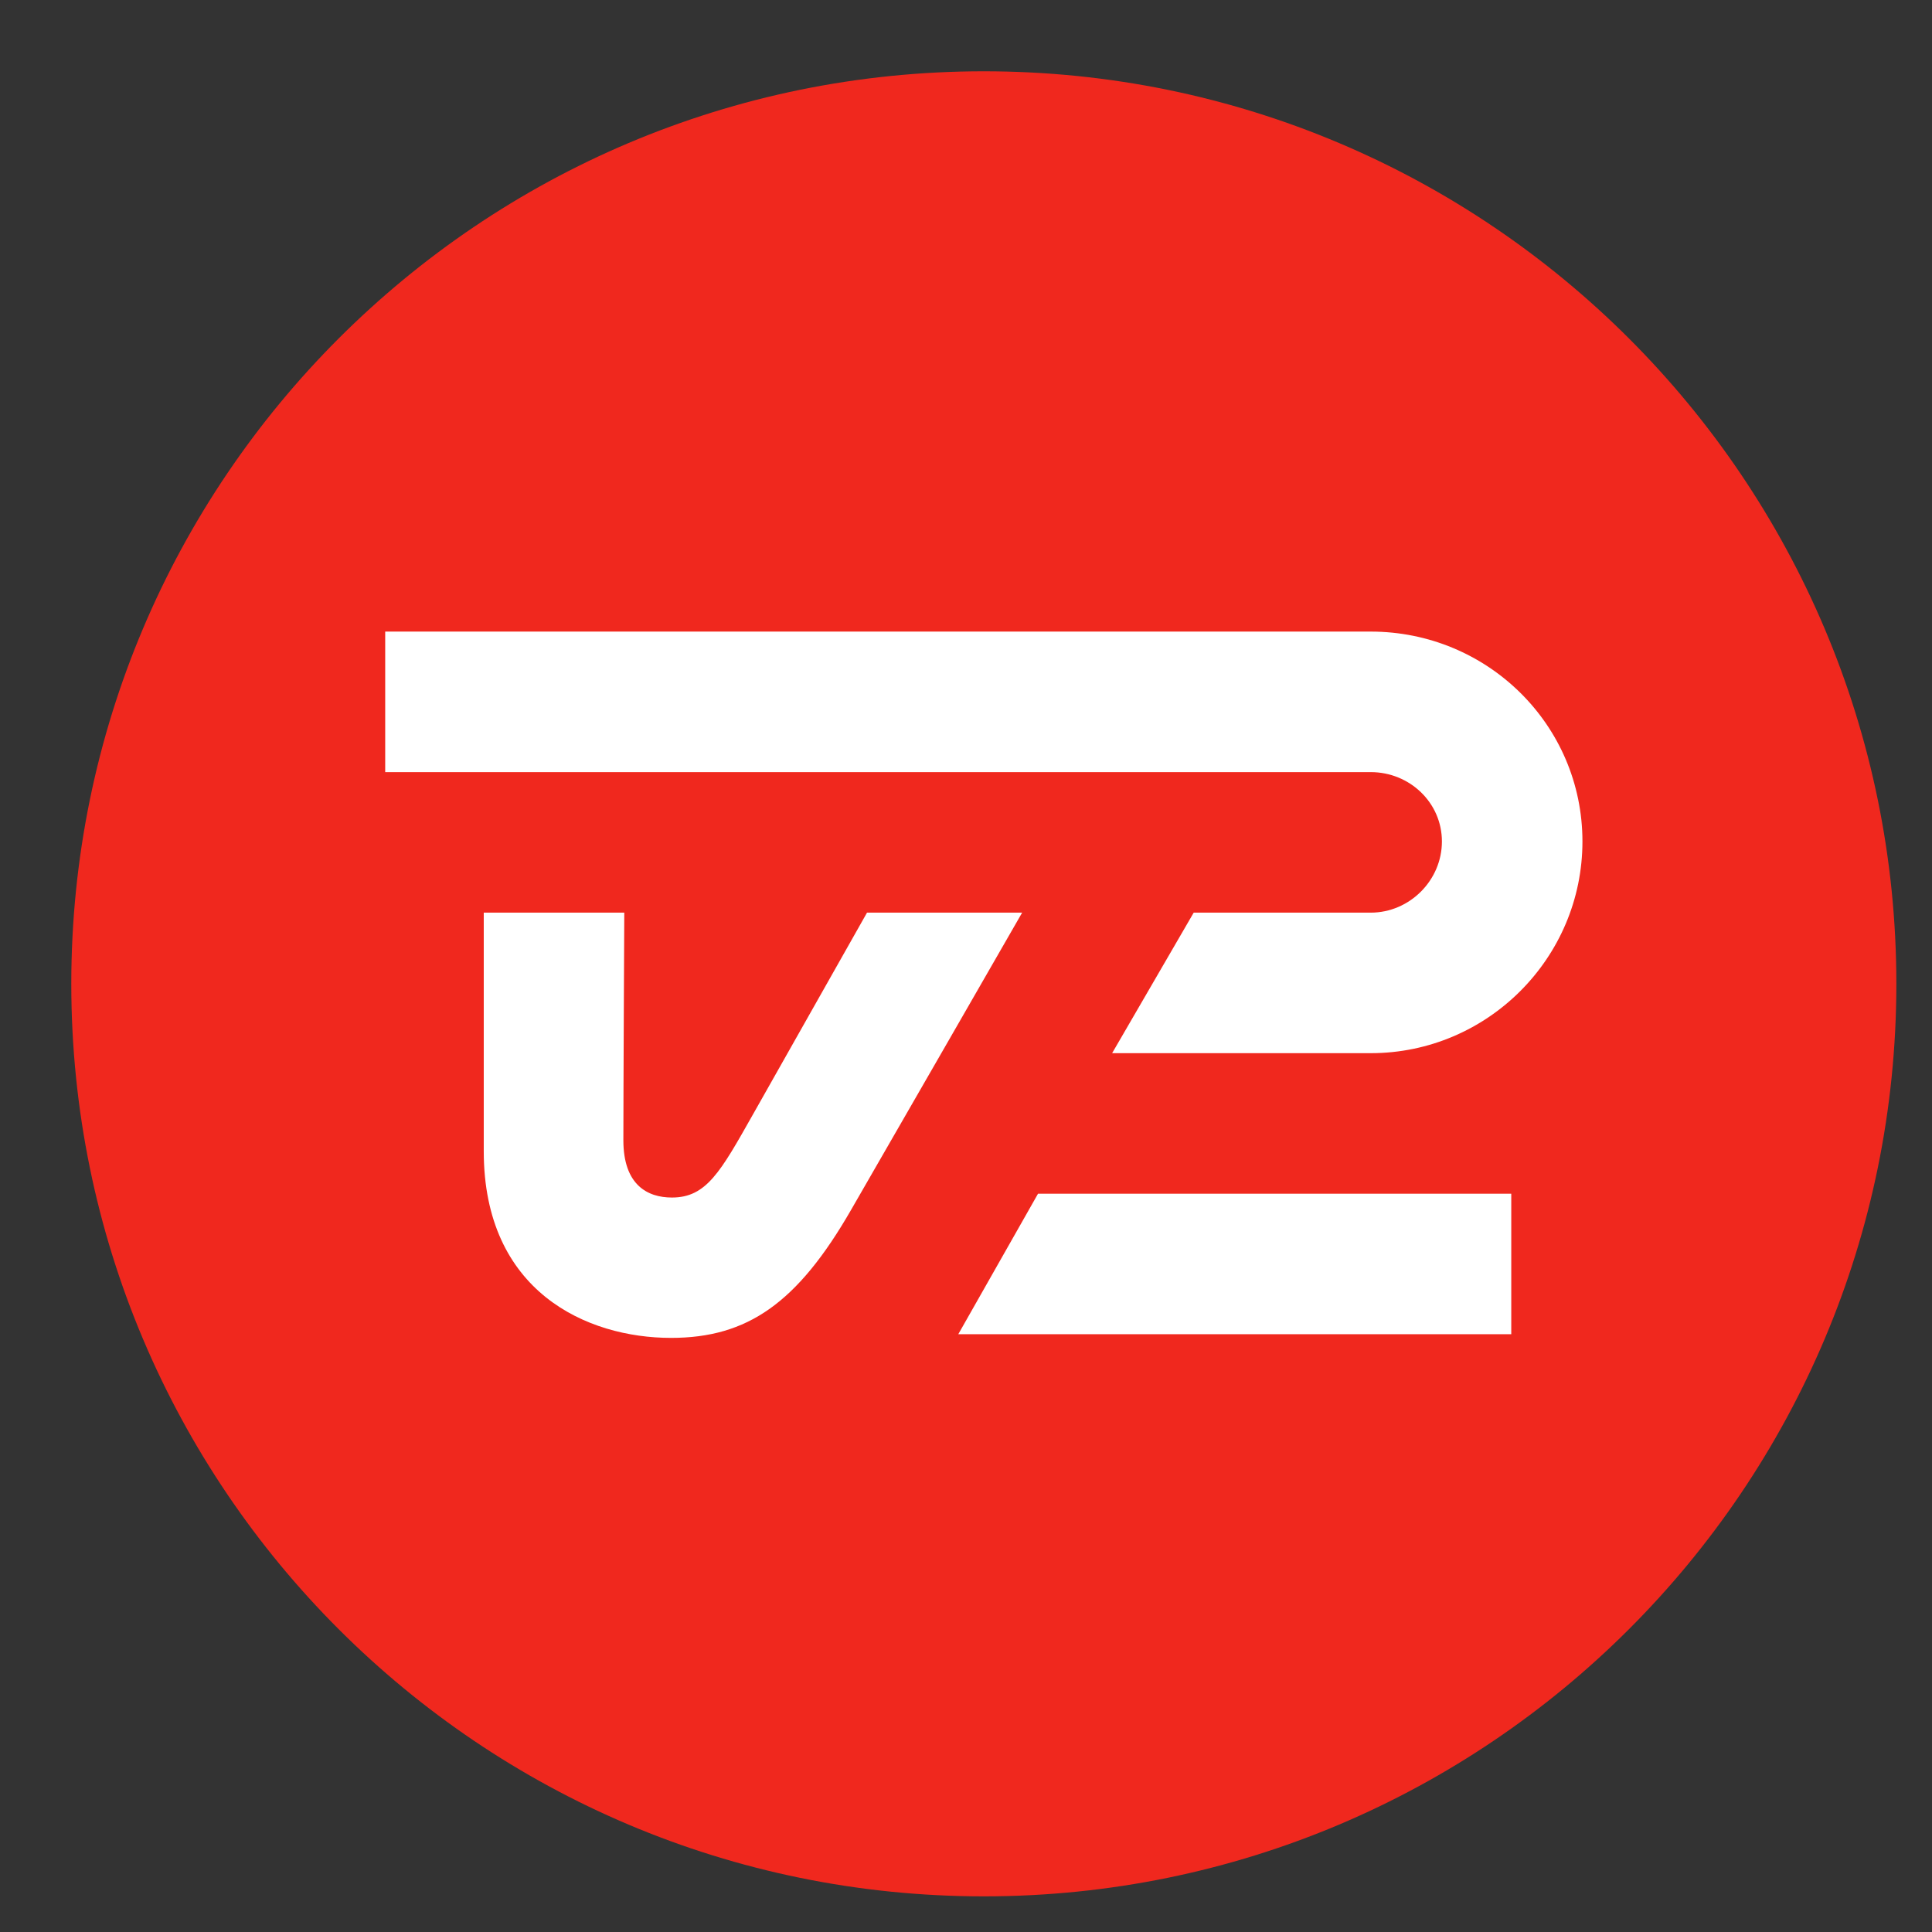 <svg xmlns="http://www.w3.org/2000/svg" viewBox="-10 -10 271 271"><rect x="-10" y="-10" width="271" height="271" fill="#333333" stroke="none"/><path fill="#f0281e" d="M128 256c70.692 0 128-57.308 128-128C256 57.308 198.692 0 128 0 57.308 0 0 57.308 0 128c0 70.692 57.308 128 128 128Z"/><path fill="#fff" d="M111.616 118.016s-9.677 17.126-15.974 28.262c-4.582 8.115-6.554 11.699-11.392 11.699-3.405 0-6.81-1.741-6.81-8.038 0-6.323.128-31.923.128-31.923H57.856v33.459c0 19.712 14.464 26.189 26.266 26.189 10.726 0 17.741-4.89 25.267-17.971 3.251-5.606 23.987-41.677 23.987-41.677ZM124.416 177.152h77.568V157.44H135.603Z"/><path fill="#fff" d="M182.272 78.592H44.032v19.712H182.272c5.453 0 9.984 4.275 9.984 9.728s-4.531 9.984-9.984 9.984H157.44l-11.443 19.712h36.275c16.358 0 29.696-13.338 29.696-29.696 0-16.358-13.338-29.44-29.696-29.44Z"/></svg>